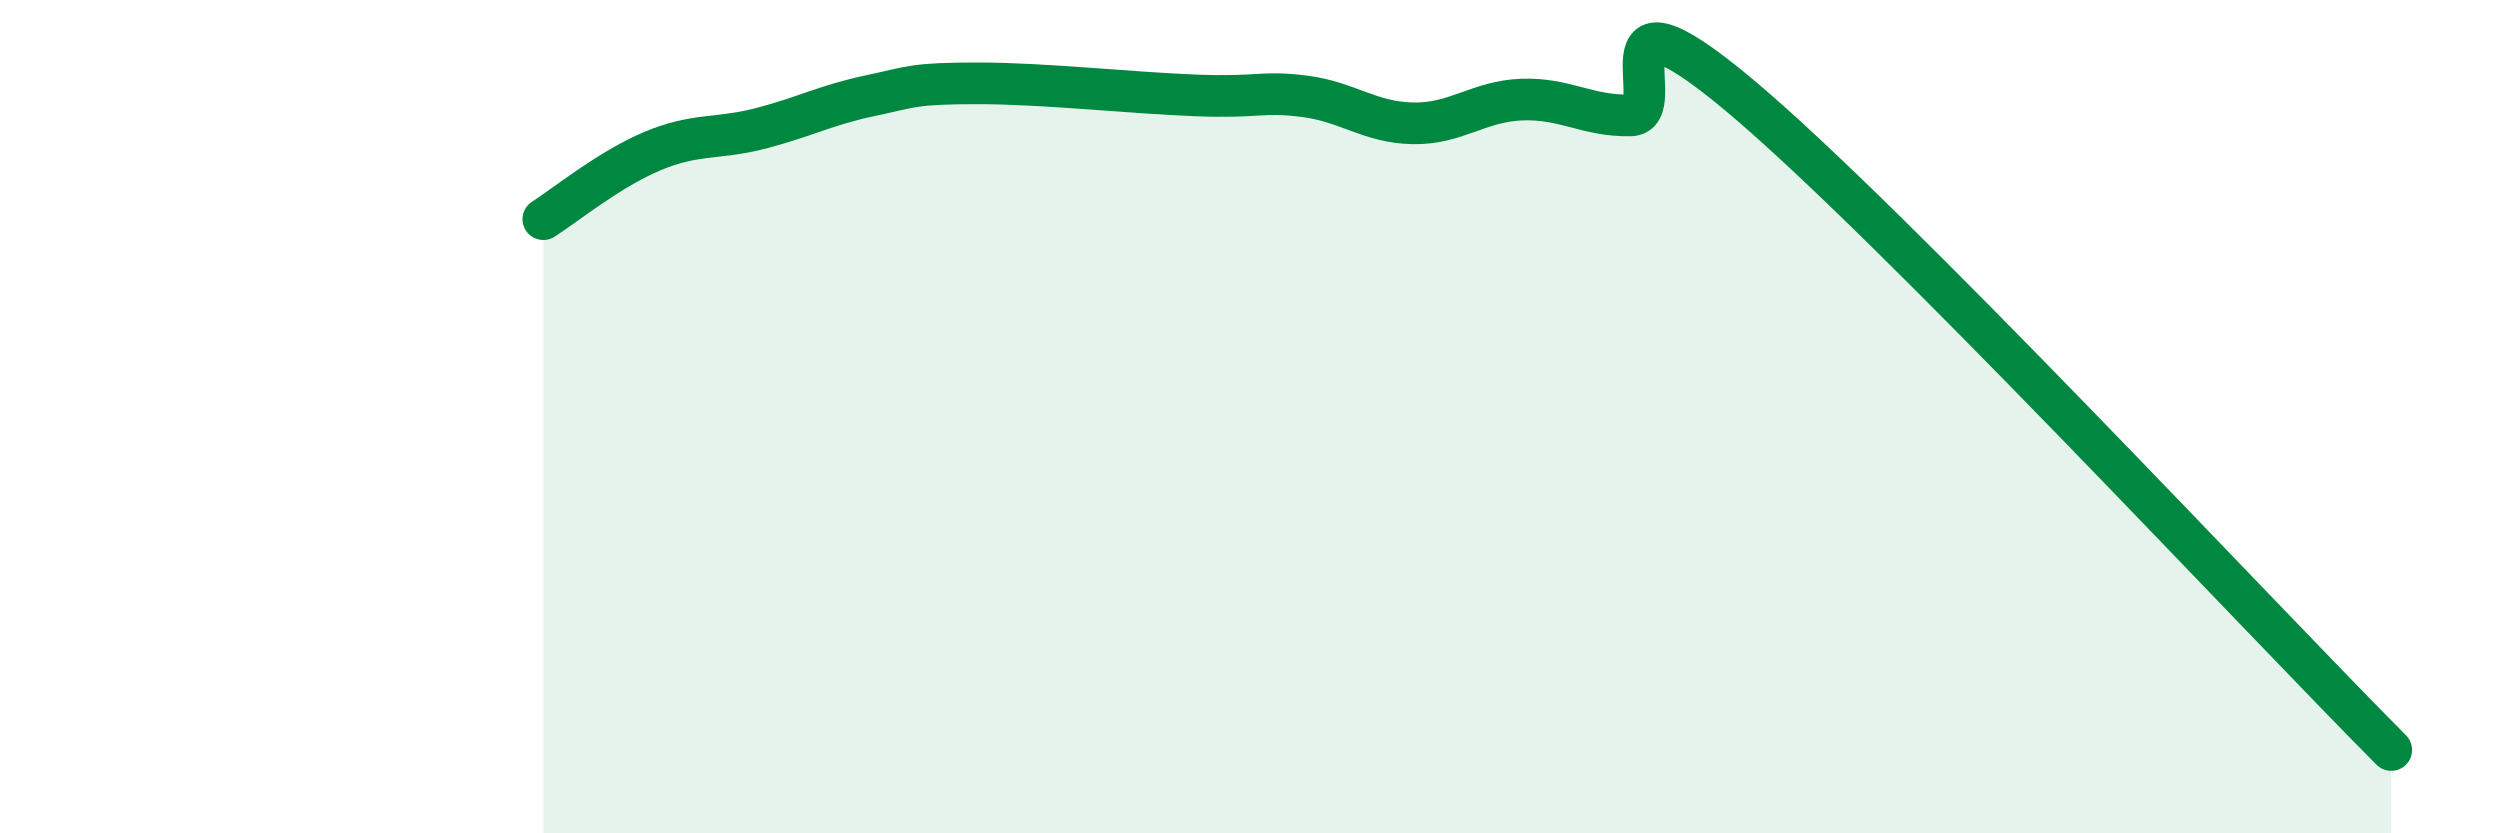 
    <svg width="60" height="20" viewBox="0 0 60 20" xmlns="http://www.w3.org/2000/svg">
      <path
        d="M 13.04,5.26 C 13.56,4.93 14.61,4.07 15.65,3.63 C 16.69,3.19 17.22,3.35 18.26,3.08 C 19.3,2.81 19.83,2.52 20.87,2.3 C 21.91,2.08 21.91,2 23.48,2 C 25.05,2 27.14,2.23 28.7,2.29 C 30.26,2.35 30.26,2.18 31.3,2.31 C 32.34,2.44 32.87,2.94 33.91,2.96 C 34.95,2.98 35.48,2.43 36.52,2.39 C 37.56,2.35 38.09,2.79 39.13,2.77 C 40.17,2.75 38.09,-0.77 41.74,2.28 C 45.39,5.33 54.26,14.86 57.39,18L57.39 20L13.04 20Z"
        fill="#008740"
        opacity="0.1"
        stroke-linecap="round"
        stroke-linejoin="round"
      />
      <path
        d="M 13.04,5.26 C 13.56,4.93 14.61,4.07 15.65,3.63 C 16.69,3.19 17.22,3.35 18.26,3.08 C 19.3,2.81 19.83,2.52 20.87,2.3 C 21.91,2.08 21.91,2 23.48,2 C 25.05,2 27.14,2.23 28.7,2.29 C 30.26,2.35 30.26,2.18 31.3,2.31 C 32.34,2.44 32.87,2.94 33.91,2.96 C 34.95,2.98 35.48,2.43 36.52,2.39 C 37.56,2.35 38.09,2.79 39.13,2.77 C 40.17,2.75 38.09,-0.77 41.74,2.28 C 45.39,5.33 54.26,14.86 57.39,18"
        stroke="#008740"
        stroke-width="1"
        fill="none"
        stroke-linecap="round"
        stroke-linejoin="round"
      />
    </svg>
  
